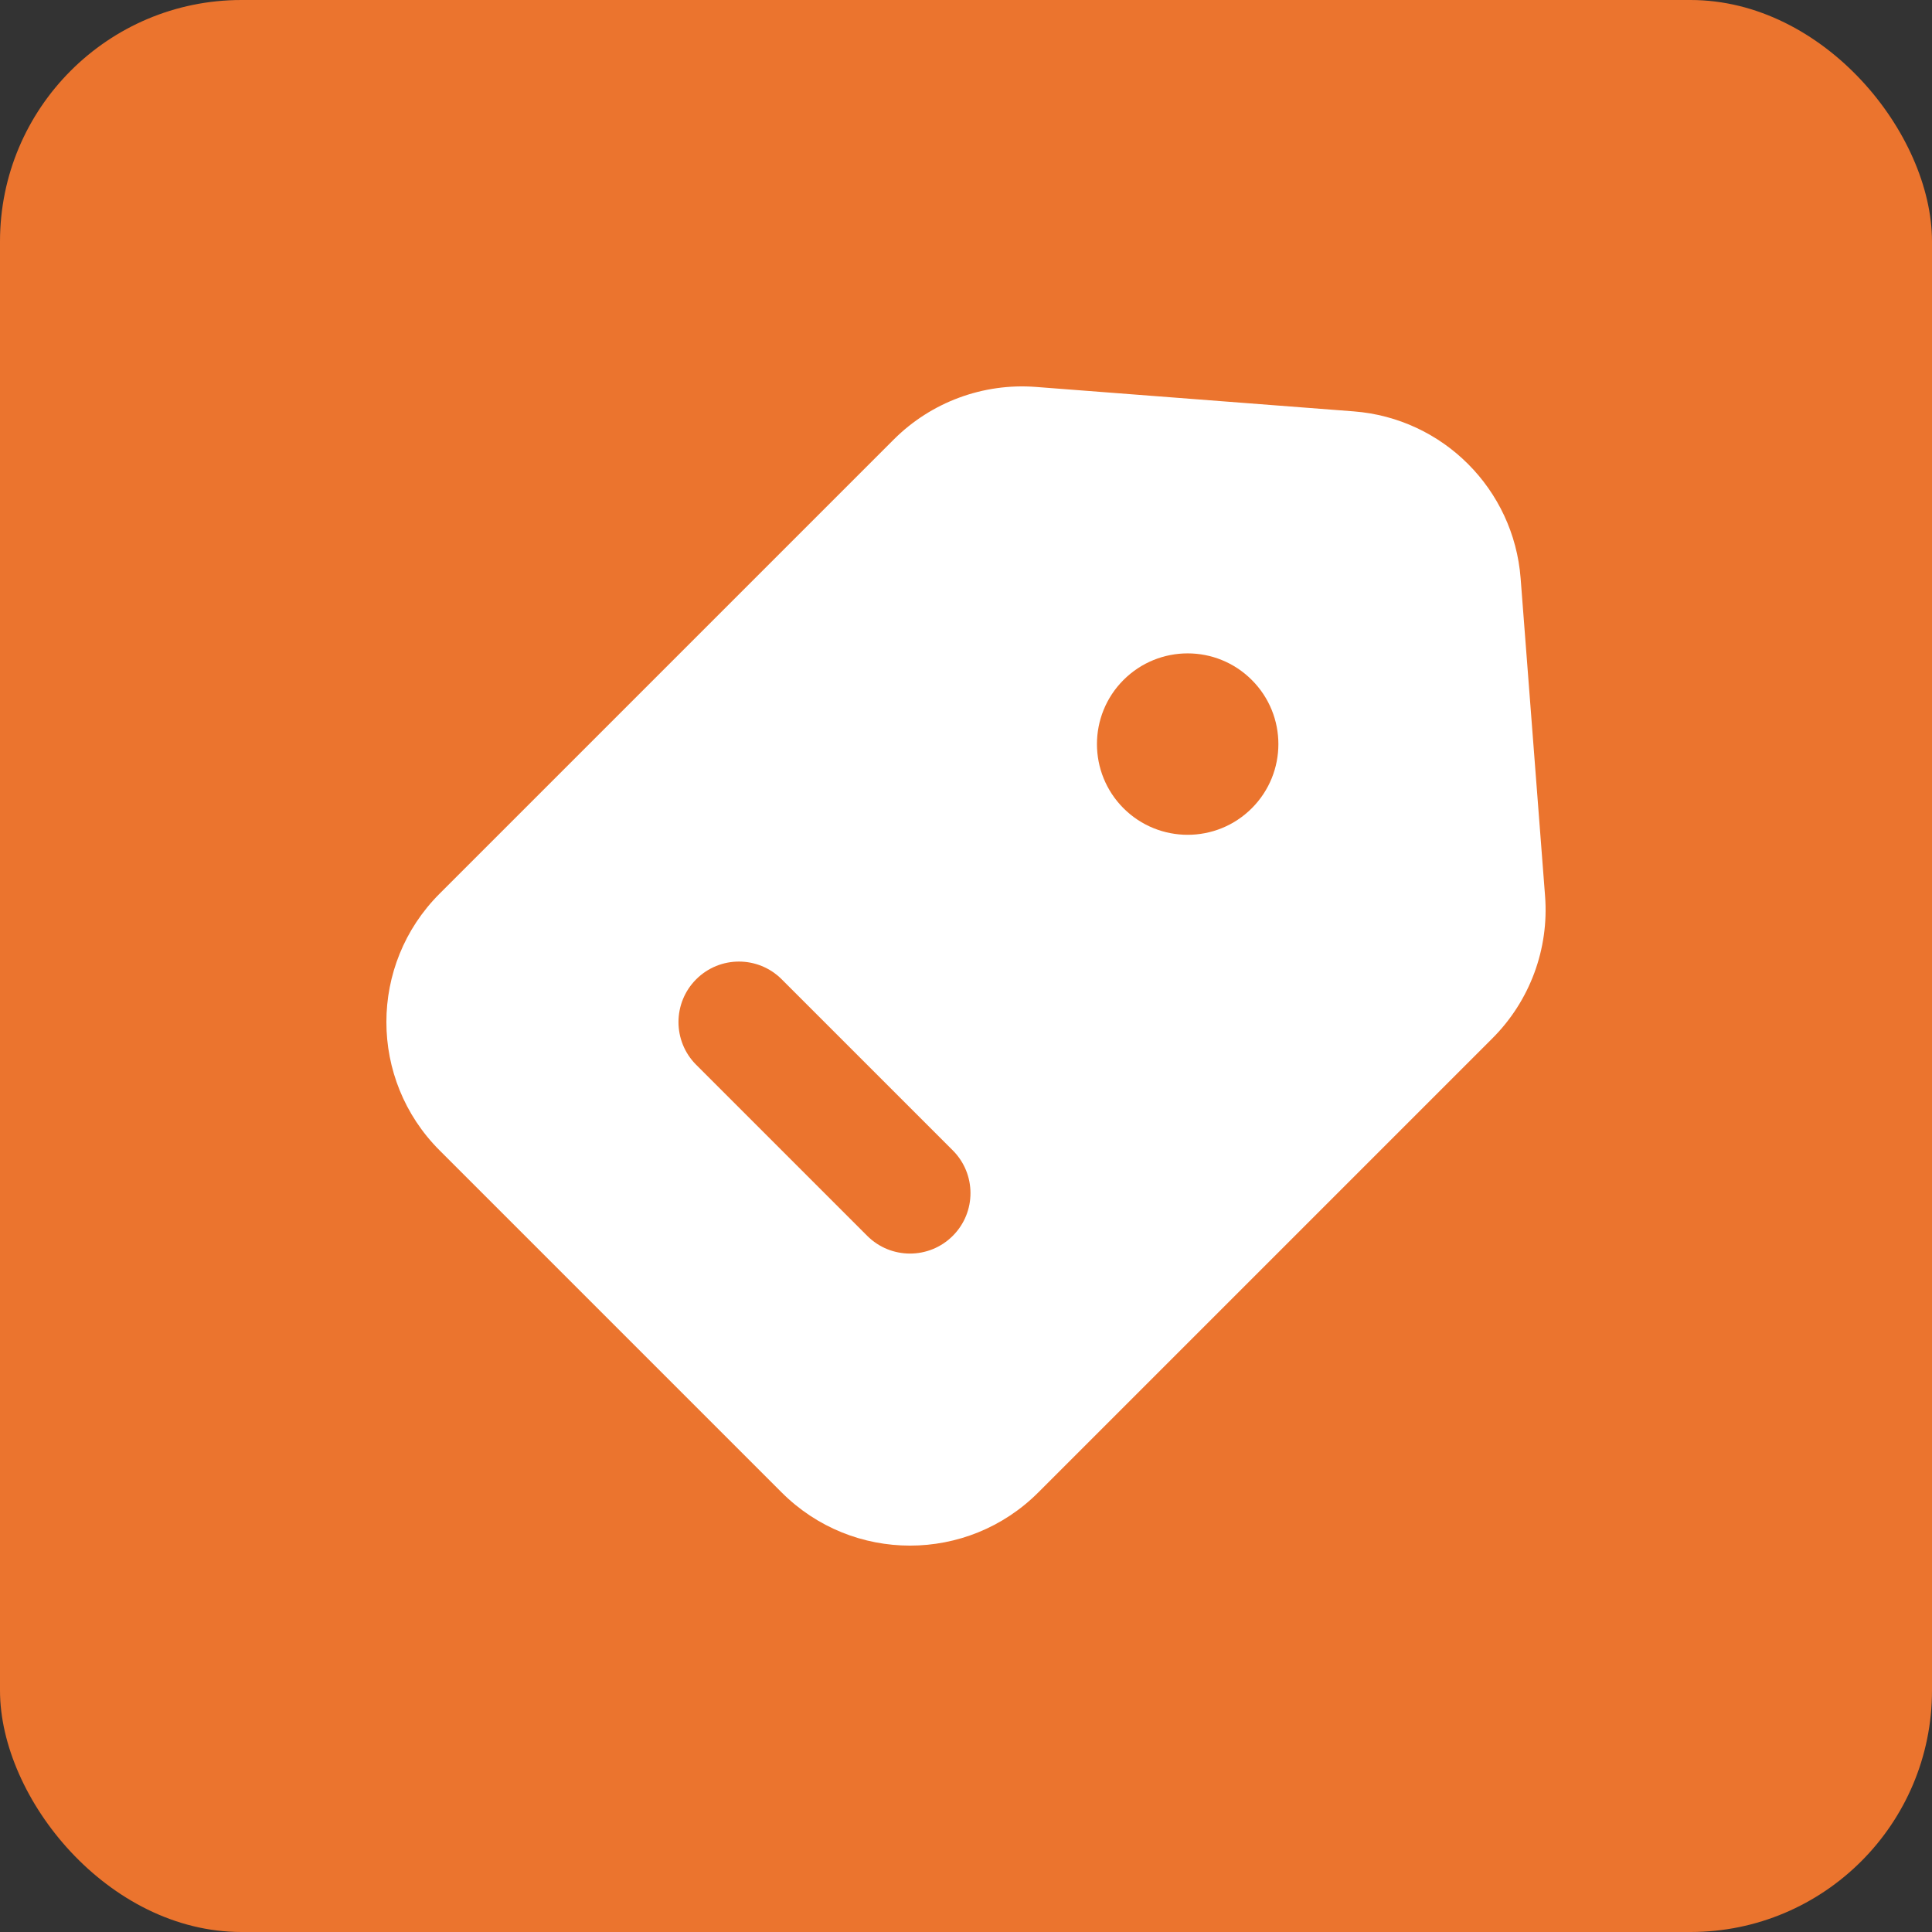 <svg width="40" height="40" viewBox="0 0 40 40" fill="none" xmlns="http://www.w3.org/2000/svg">
<rect x="0" y="0" width="40" height="40" fill="#333333" stroke="none"/>
<rect width="40" height="40" rx="5" fill="#EB742E"/>
<path d="M30.9 21.496C31.675 20.721 32.073 19.645 31.989 18.552L31.483 11.974C31.341 10.127 29.873 8.659 28.026 8.517L21.448 8.011C20.355 7.927 19.279 8.325 18.504 9.1L9.1 18.504C7.633 19.971 7.633 22.349 9.1 23.816L16.184 30.9C17.651 32.367 20.029 32.367 21.496 30.9L30.9 21.496Z" fill="white"/>
<path d="M23.261 14.078C22.528 14.811 22.528 16 23.261 16.734C23.995 17.467 25.184 17.467 25.917 16.734C26.651 16 26.651 14.811 25.917 14.078C25.184 13.344 23.995 13.344 23.261 14.078Z" fill="#EB742E"/>
<path fill-rule="evenodd" clip-rule="evenodd" d="M14.414 22.046L17.955 25.587C18.444 26.076 19.237 26.076 19.726 25.587C20.215 25.099 20.215 24.306 19.726 23.817L16.184 20.275C15.695 19.786 14.903 19.786 14.414 20.275C13.925 20.764 13.925 21.557 14.414 22.046Z" fill="#EB742E"/>
</svg>
